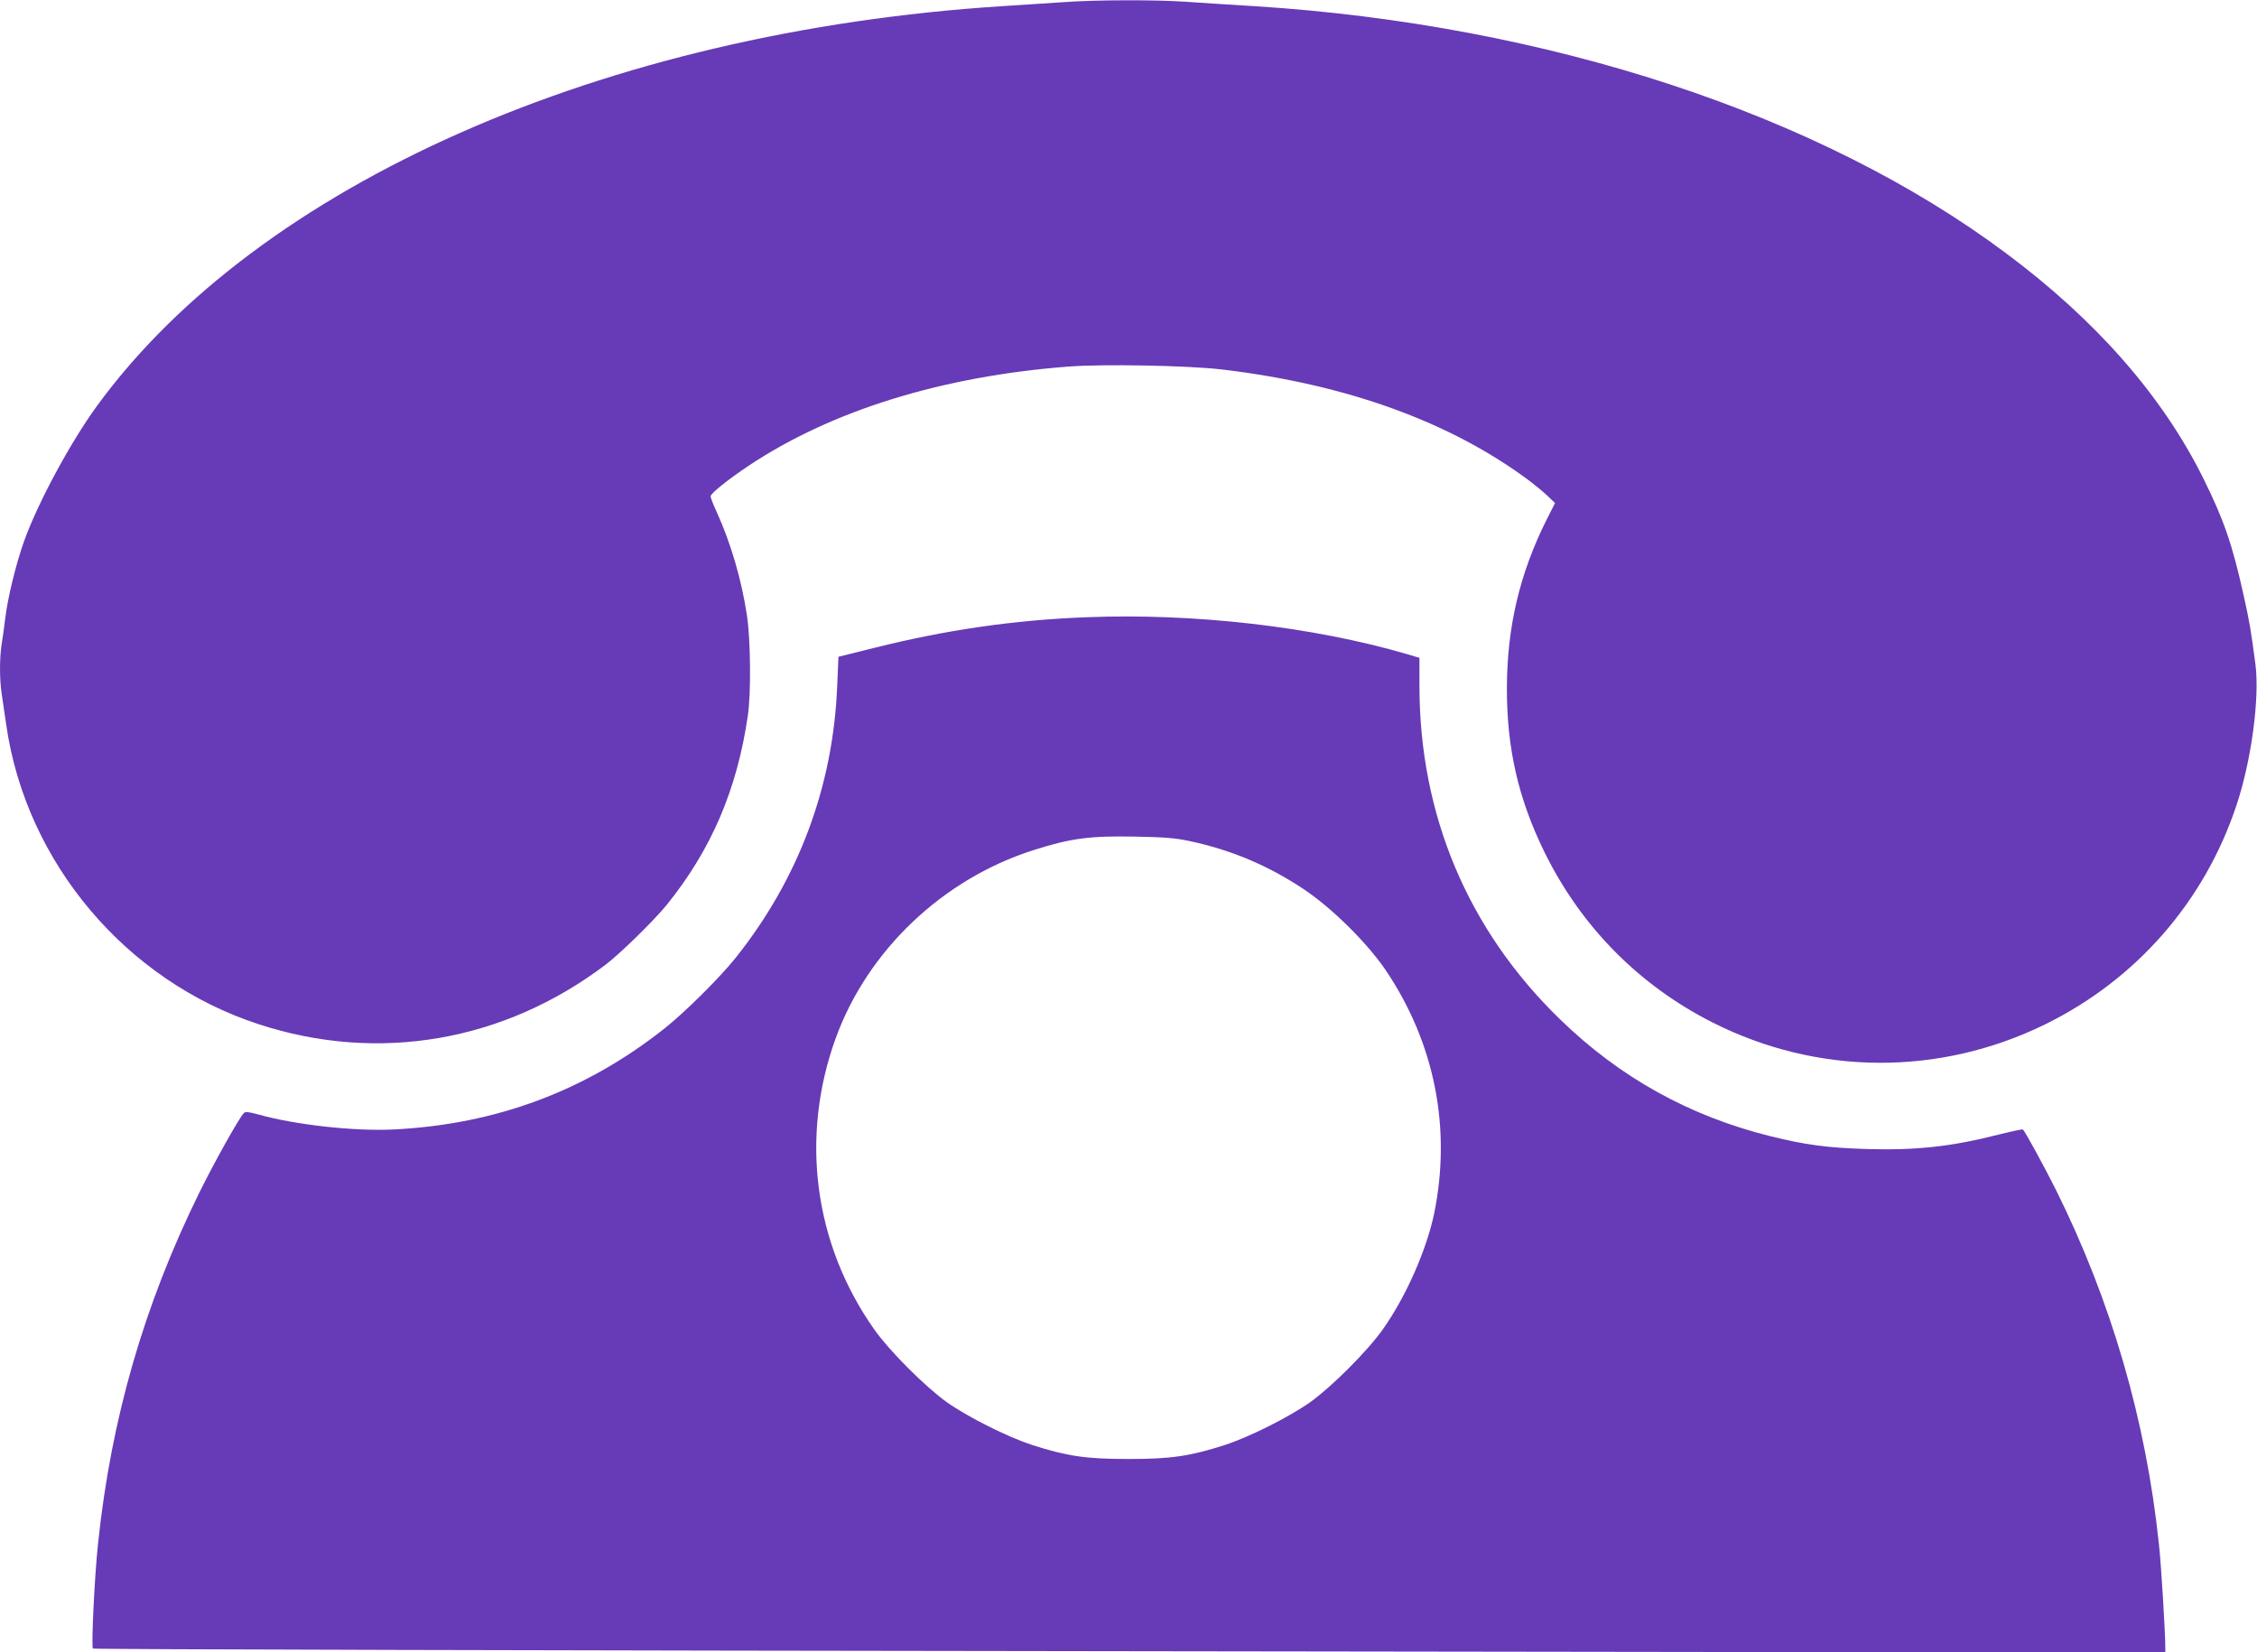 <?xml version="1.0" standalone="no"?>
<!DOCTYPE svg PUBLIC "-//W3C//DTD SVG 20010904//EN"
 "http://www.w3.org/TR/2001/REC-SVG-20010904/DTD/svg10.dtd">
<svg version="1.0" xmlns="http://www.w3.org/2000/svg"
 width="1280pt" height="937pt" viewBox="0 0 1280 937"
 preserveAspectRatio="xMidYMid meet">
<g transform="translate(0,937) scale(0.1,-0.1)"
fill="#673ab7" stroke="none">
<path d="M6035 9358 c-66 -4 -224 -15 -352 -23 -2259 -145 -4220 -1012 -5135
-2270 -149 -205 -333 -546 -411 -763 -45 -126 -93 -320 -107 -437 -6 -49 -15
-117 -21 -151 -12 -79 -12 -198 1 -282 5 -37 17 -116 26 -177 113 -778 679
-1449 1431 -1694 678 -222 1391 -99 1968 338 83 63 275 251 347 340 252 312
398 653 459 1071 19 127 16 432 -5 570 -30 201 -92 411 -170 583 -20 43 -36
84 -36 92 0 16 94 92 215 173 471 314 1098 508 1815 563 199 15 676 6 865 -16
708 -83 1301 -297 1750 -633 33 -25 79 -63 102 -85 l42 -40 -46 -91 c-154
-306 -226 -611 -227 -956 -1 -346 65 -631 214 -935 208 -422 536 -754 954
-965 595 -300 1284 -304 1884 -10 516 253 903 695 1085 1241 85 253 133 611
108 802 -26 198 -33 237 -66 387 -65 294 -113 432 -231 670 -232 466 -607 894
-1119 1275 -1055 788 -2600 1295 -4260 1400 -132 8 -307 19 -390 25 -173 12
-516 11 -690 -2z"/>
<path d="M6155 5869 c-407 -16 -791 -72 -1195 -173 l-205 -51 -7 -165 c-23
-570 -218 -1092 -574 -1540 -91 -114 -287 -309 -404 -402 -448 -355 -956 -545
-1538 -574 -222 -11 -556 26 -767 85 -54 15 -73 17 -82 8 -26 -25 -168 -280
-253 -452 -313 -636 -500 -1282 -574 -1990 -20 -186 -39 -586 -29 -595 4 -5
2651 -11 5881 -15 l5872 -8 0 24 c0 91 -23 470 -36 589 -74 707 -272 1384
-586 2015 -68 135 -176 333 -186 339 -4 2 -65 -11 -137 -29 -268 -68 -467 -90
-745 -82 -226 7 -349 23 -550 73 -459 114 -854 333 -1194 664 -522 507 -796
1159 -796 1891 l0 158 -67 20 c-536 157 -1212 235 -1828 210z m590 -1269 c237
-50 447 -139 647 -272 162 -108 360 -304 467 -461 277 -411 373 -893 275
-1377 -43 -208 -161 -476 -292 -660 -86 -122 -290 -326 -412 -413 -119 -84
-342 -196 -482 -242 -199 -64 -306 -80 -548 -80 -242 0 -349 16 -548 80 -140
46 -363 158 -482 242 -123 88 -327 292 -412 413 -342 485 -422 1091 -218 1653
181 497 606 901 1120 1065 213 68 320 82 580 77 161 -3 227 -8 305 -25z"/>
</g>
</svg>
